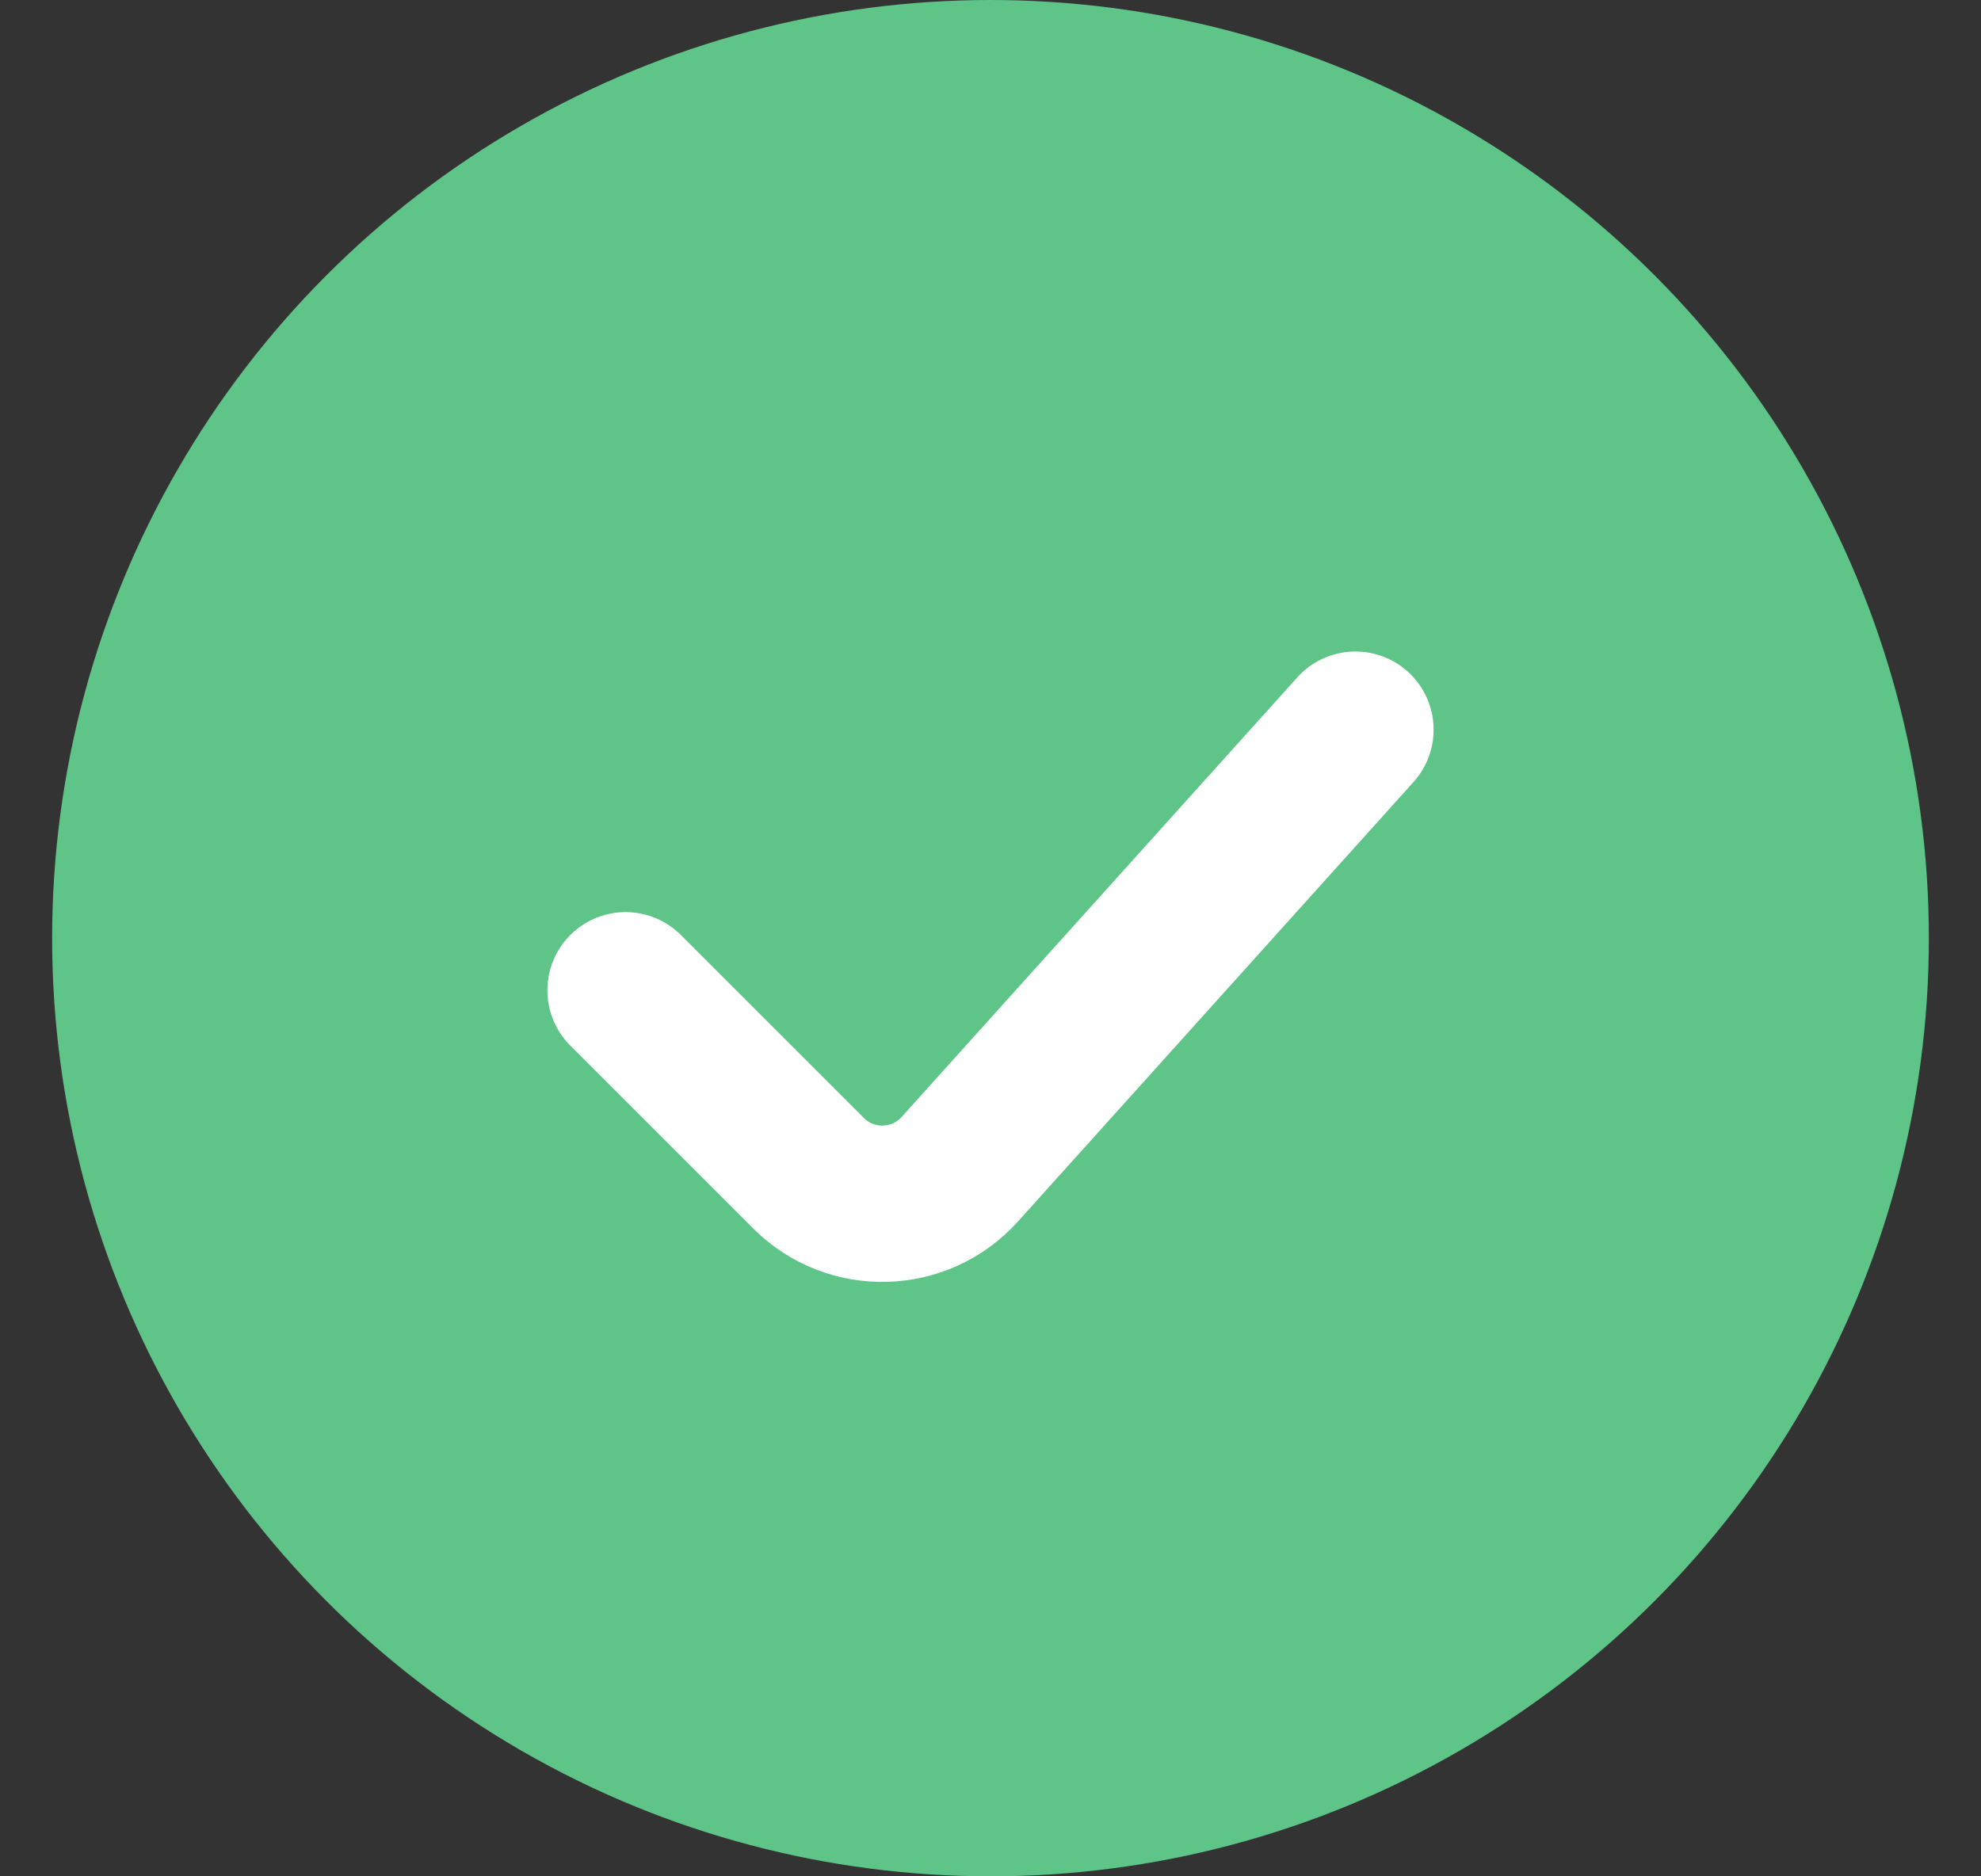 <svg width="19" height="18" viewBox="0 0 19 18" fill="none" xmlns="http://www.w3.org/2000/svg">
<rect x="0" y="0" width="19" height="18" fill="#333333" stroke="none"/>
<circle cx="9.5" cy="9" r="9" fill="#5EC488"/>
<path d="M6 9.5L7.755 11.255C8.16 11.66 8.822 11.642 9.205 11.217L13 7" stroke="white" stroke-width="1.5" stroke-linecap="round" stroke-linejoin="round"/>
</svg>
